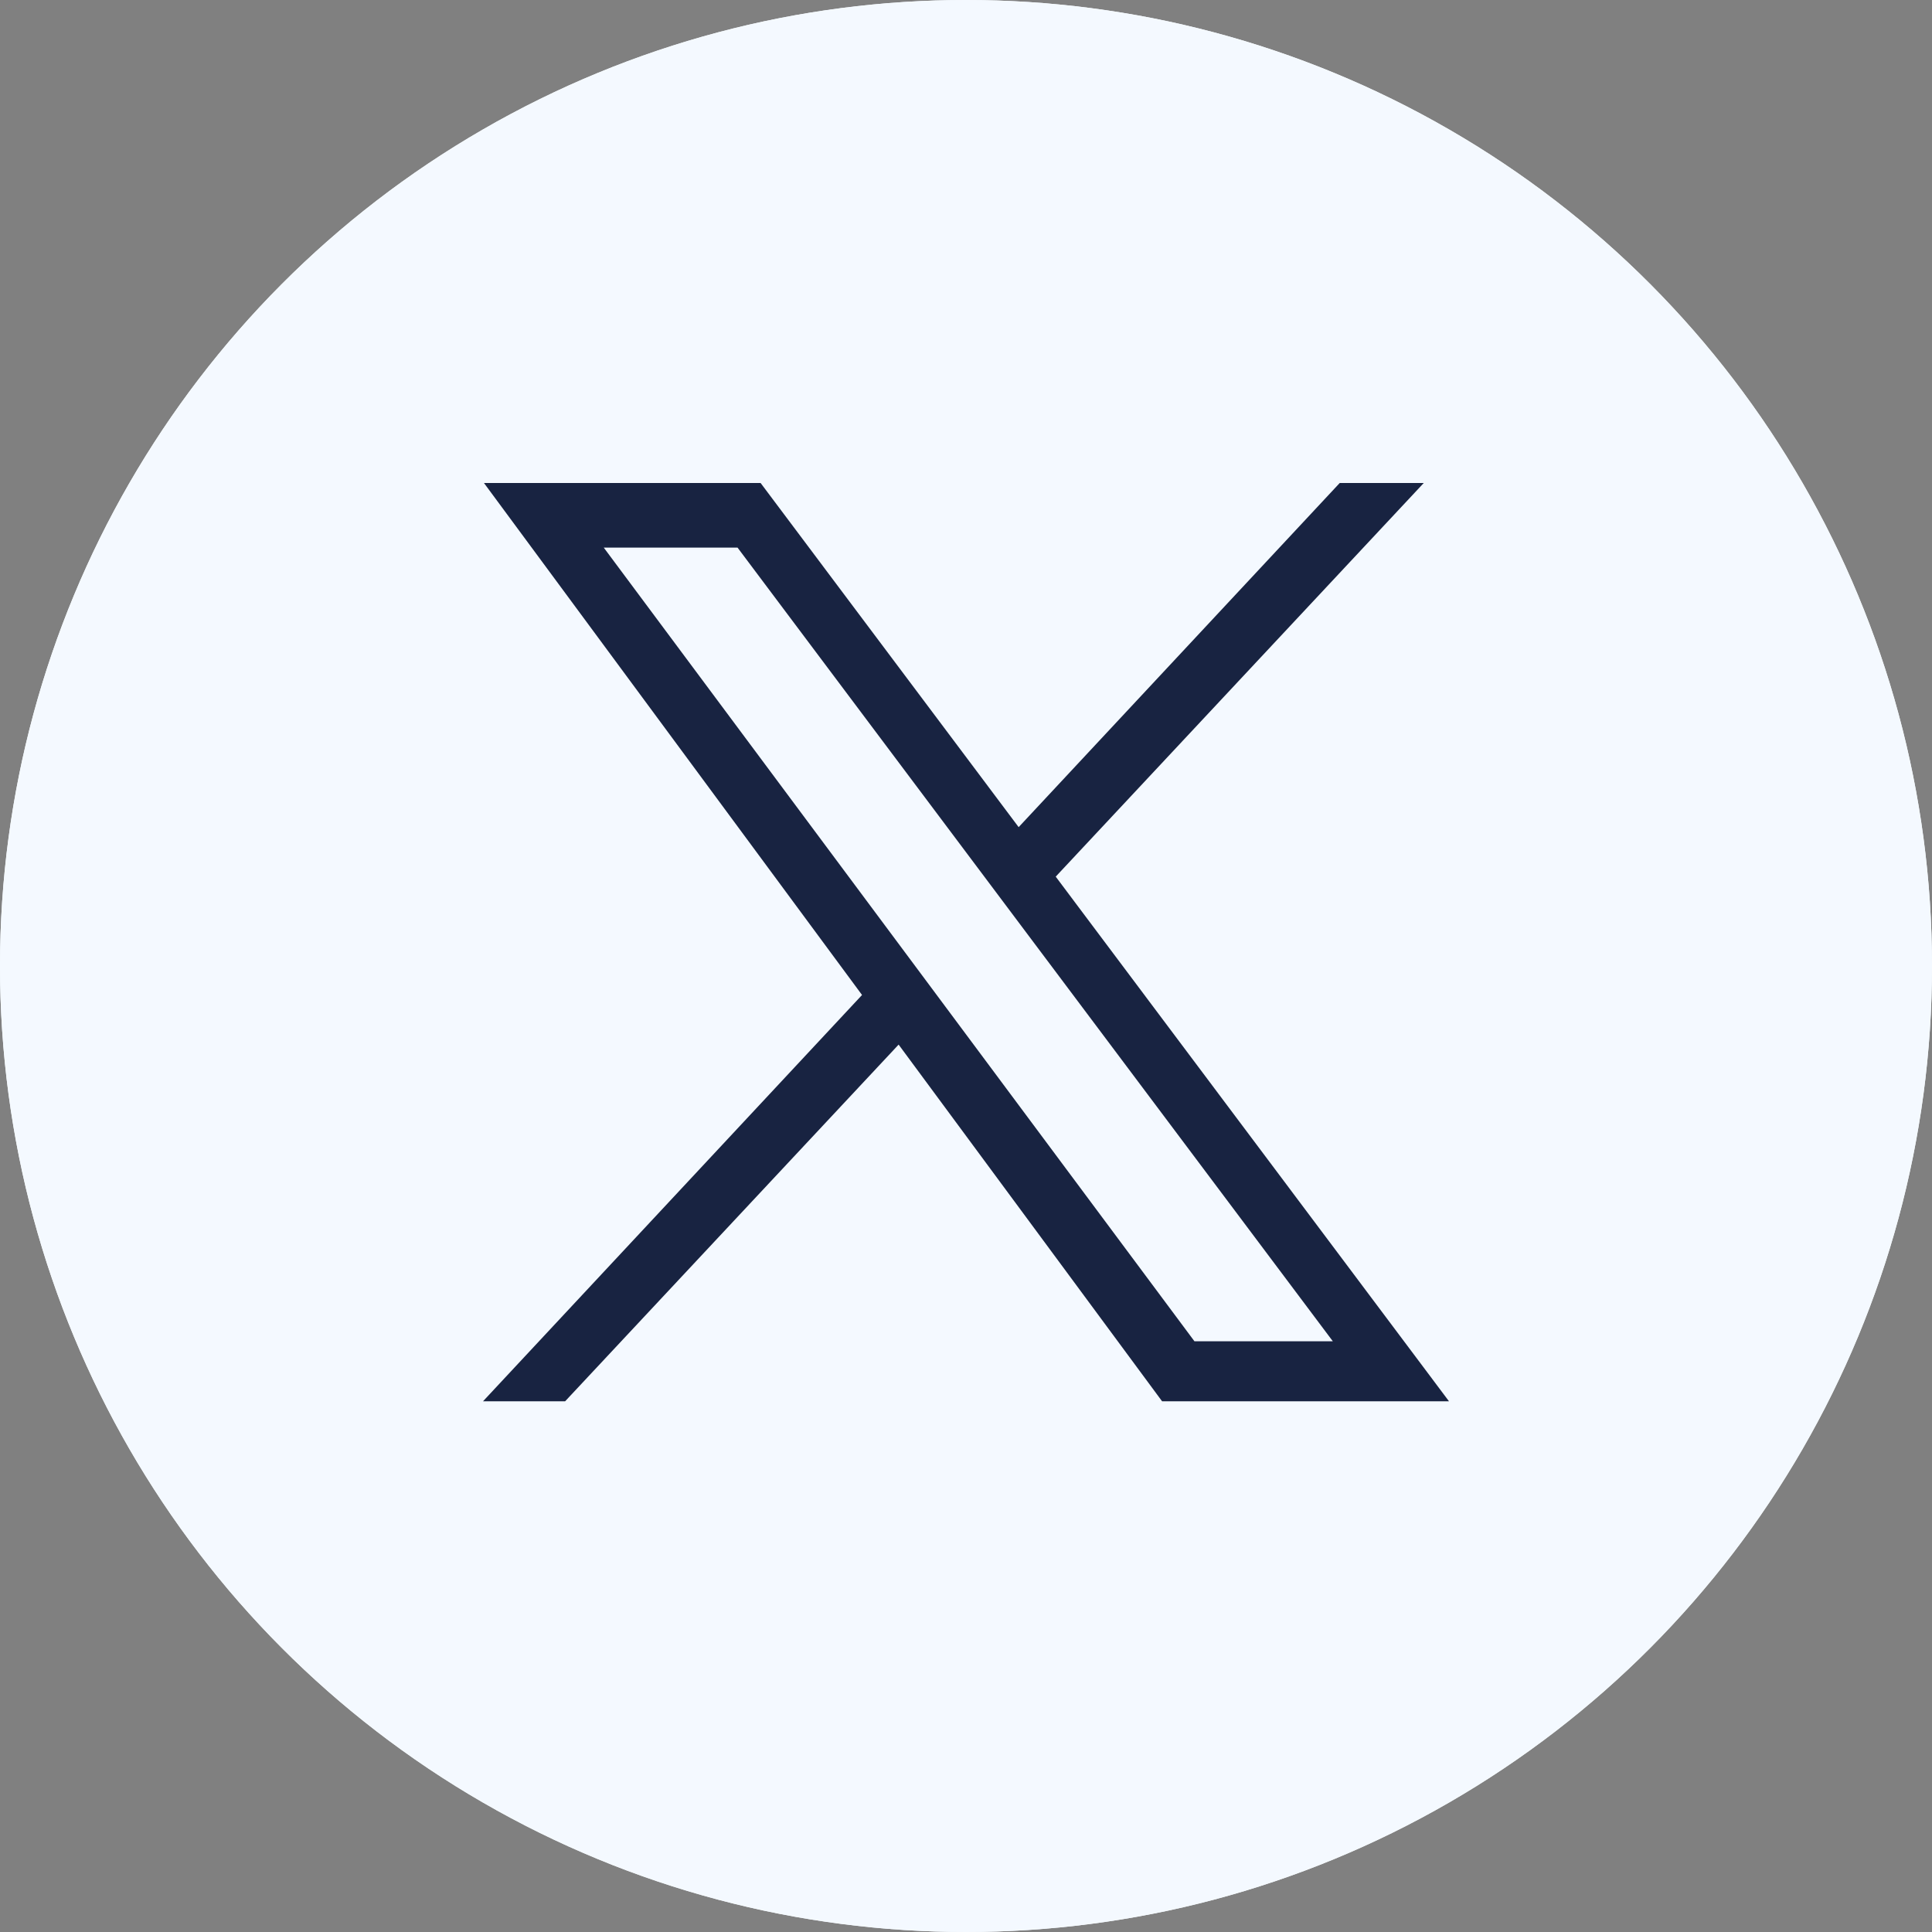 <svg width="16" height="16" viewBox="0 0 16 16" fill="none" xmlns="http://www.w3.org/2000/svg">
<rect x="0" y="0" width="16" height="16" fill="#808080" stroke="none"/>
<g clip-path="url(#clip0_1053_51769)">
<circle cx="8" cy="8" r="8" fill="#F5F9FD"/>
<circle cx="8" cy="8" r="8" fill="#F4F9FF"/>
<path d="M5 4.535H6.108L11.038 11.108H9.892L5 4.535ZM8.743 7.26L11.791 4H11.095L8.436 6.85L6.299 4H4.008L7.139 8.24L4 11.605H4.68L7.442 8.651L9.624 11.605H12L8.743 7.26Z" fill="#182341"/>
</g>
<defs>
<clipPath id="clip0_1053_51769">
<rect width="16" height="16" fill="white"/>
</clipPath>
</defs>
</svg>

